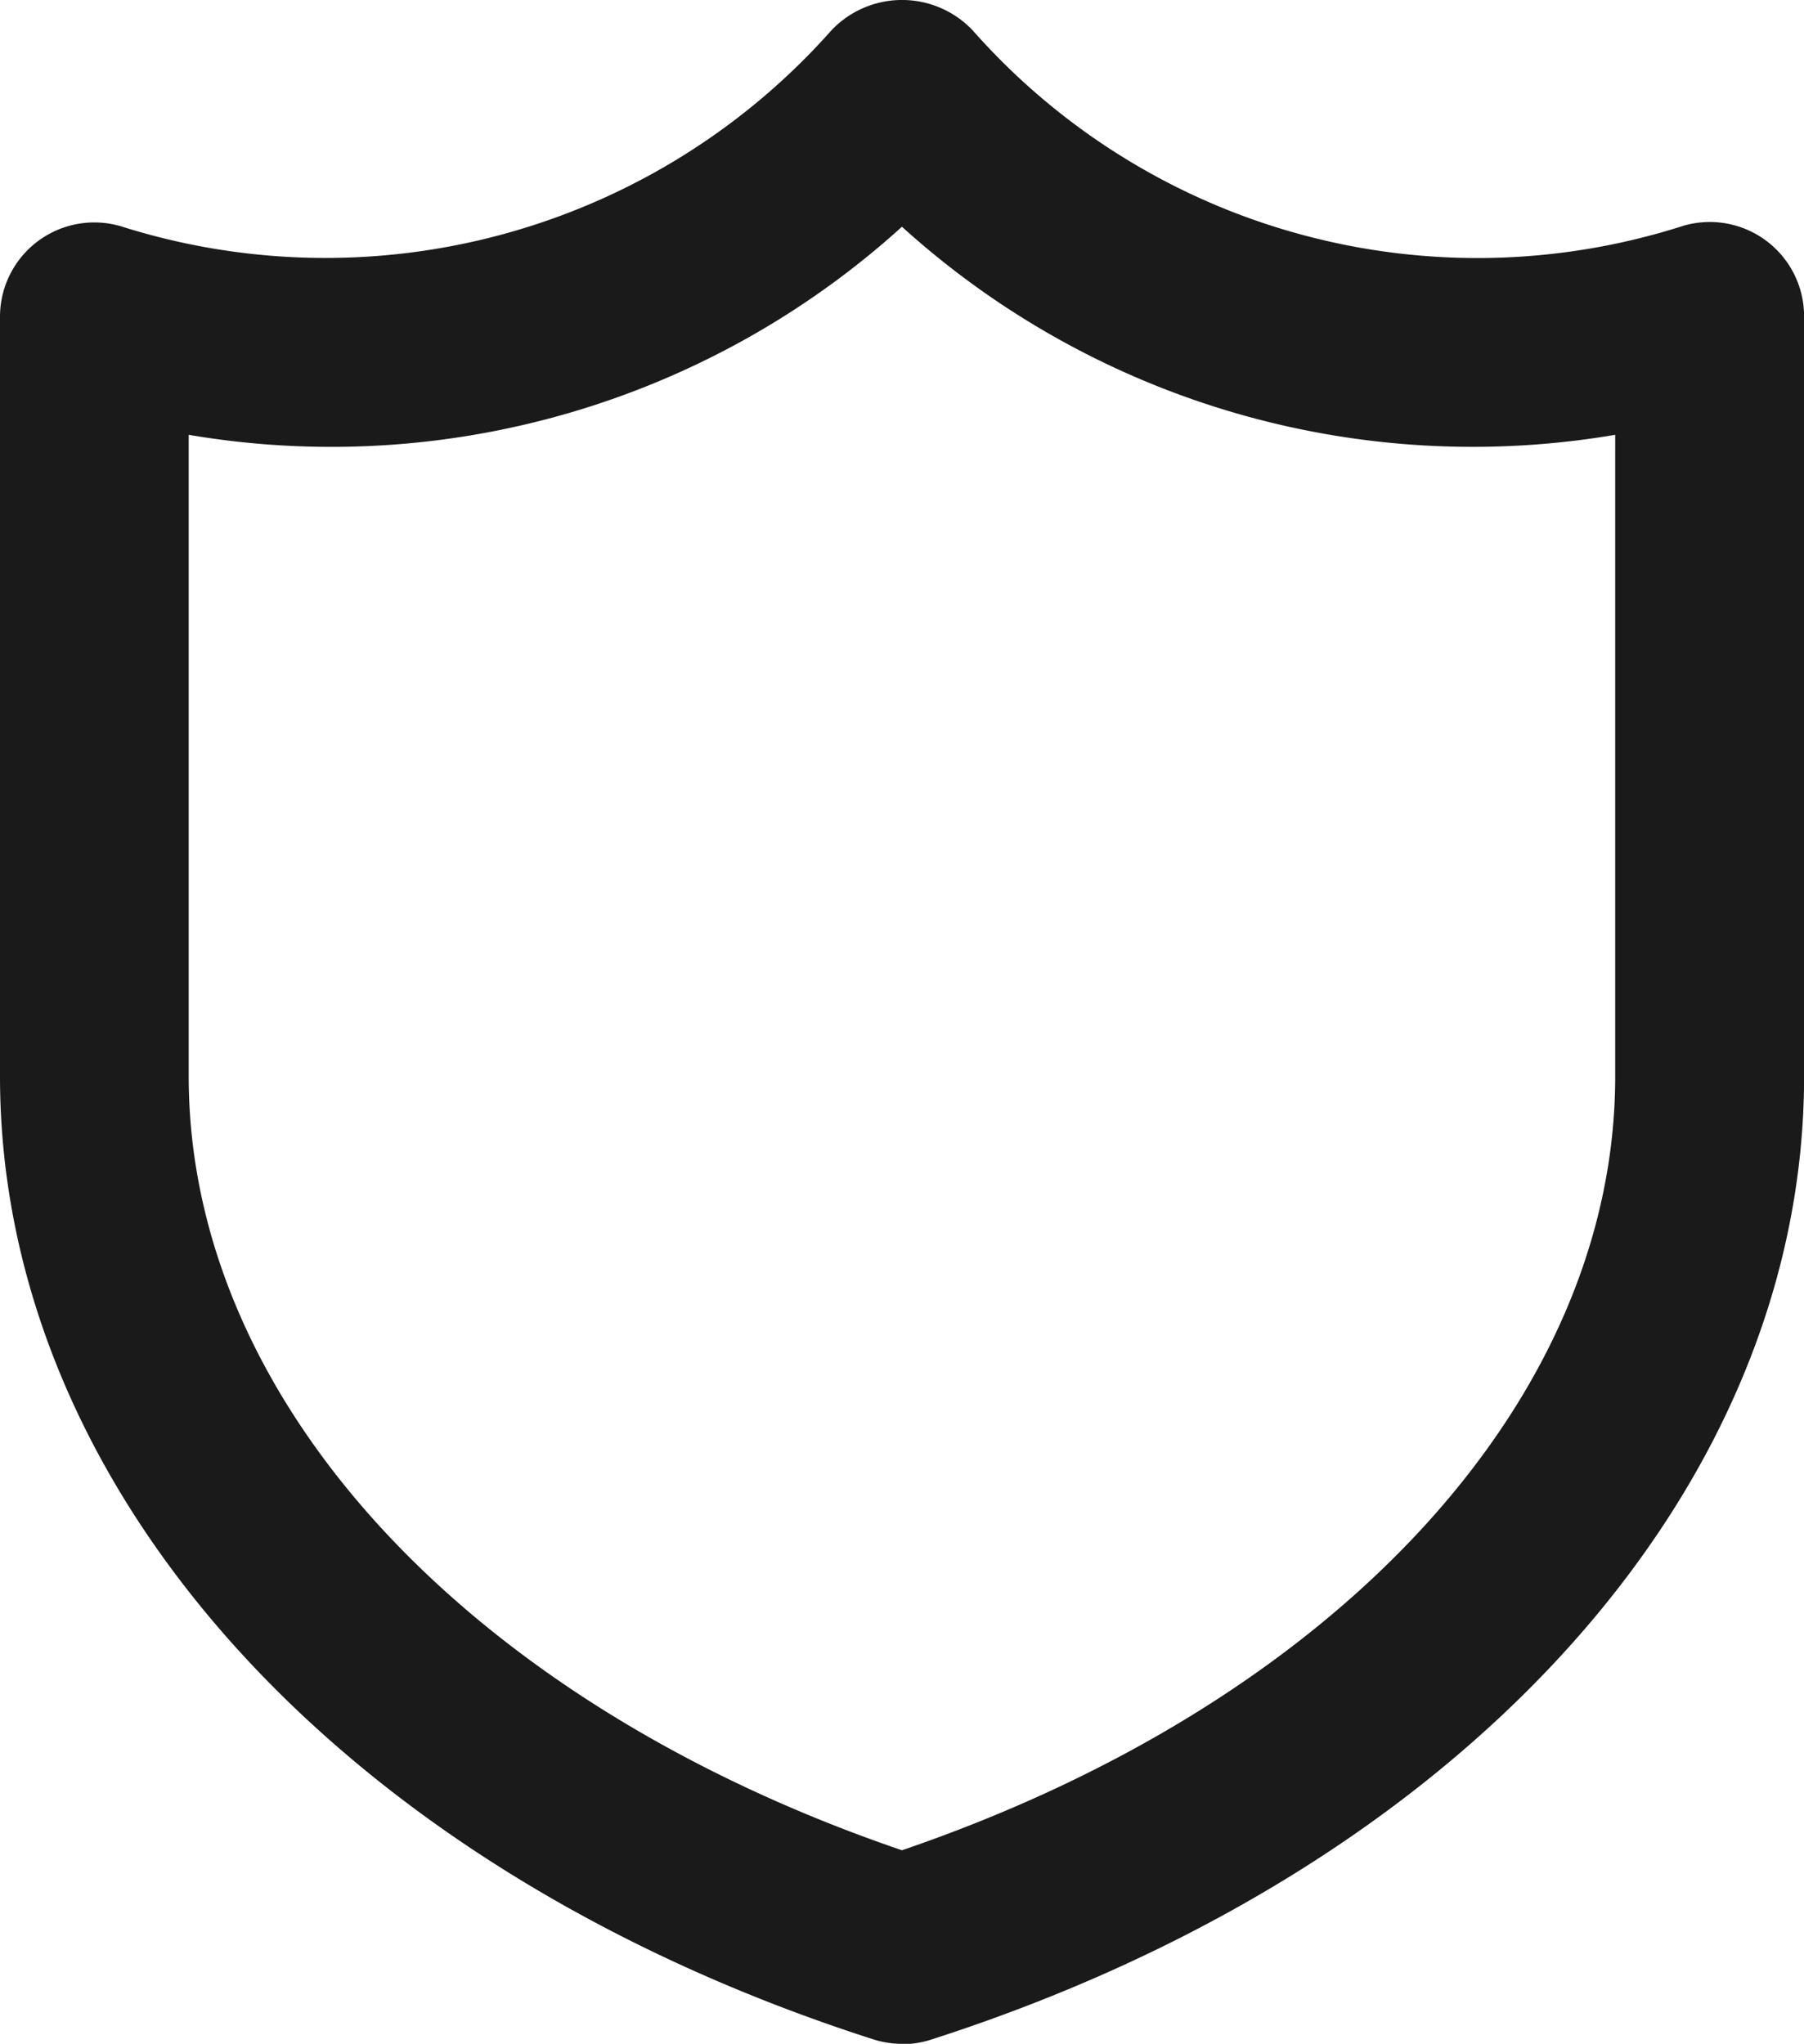 <svg xmlns="http://www.w3.org/2000/svg" width="20.277" height="22.976" viewBox="0 0 20.277 22.976">
  <g id="Group_1406" data-name="Group 1406" transform="translate(0 0)">
    <path id="Path_5066" data-name="Path 5066" d="M10.139,22.976a1.06,1.06,0,0,1-.325-.051C3.852,21.011,0,16.76,0,12.1V3.562A1.06,1.06,0,0,1,1.36,2.544,7.6,7.6,0,0,0,9.347.339a1.094,1.094,0,0,1,1.584,0,7.568,7.568,0,0,0,7.987,2.2,1.06,1.06,0,0,1,1.36,1.018V12.1c0,4.664-3.852,8.915-9.814,10.829a1.06,1.06,0,0,1-.325.051M2.121,4.888V12.1c0,3.644,3.134,7.033,8.017,8.7,4.883-1.669,8.017-5.058,8.017-8.7V4.888a9.553,9.553,0,0,1-8.017-2.339A9.548,9.548,0,0,1,2.121,4.888" transform="translate(0 0)" fill="#1a1a1a"/>
  </g>
</svg>
